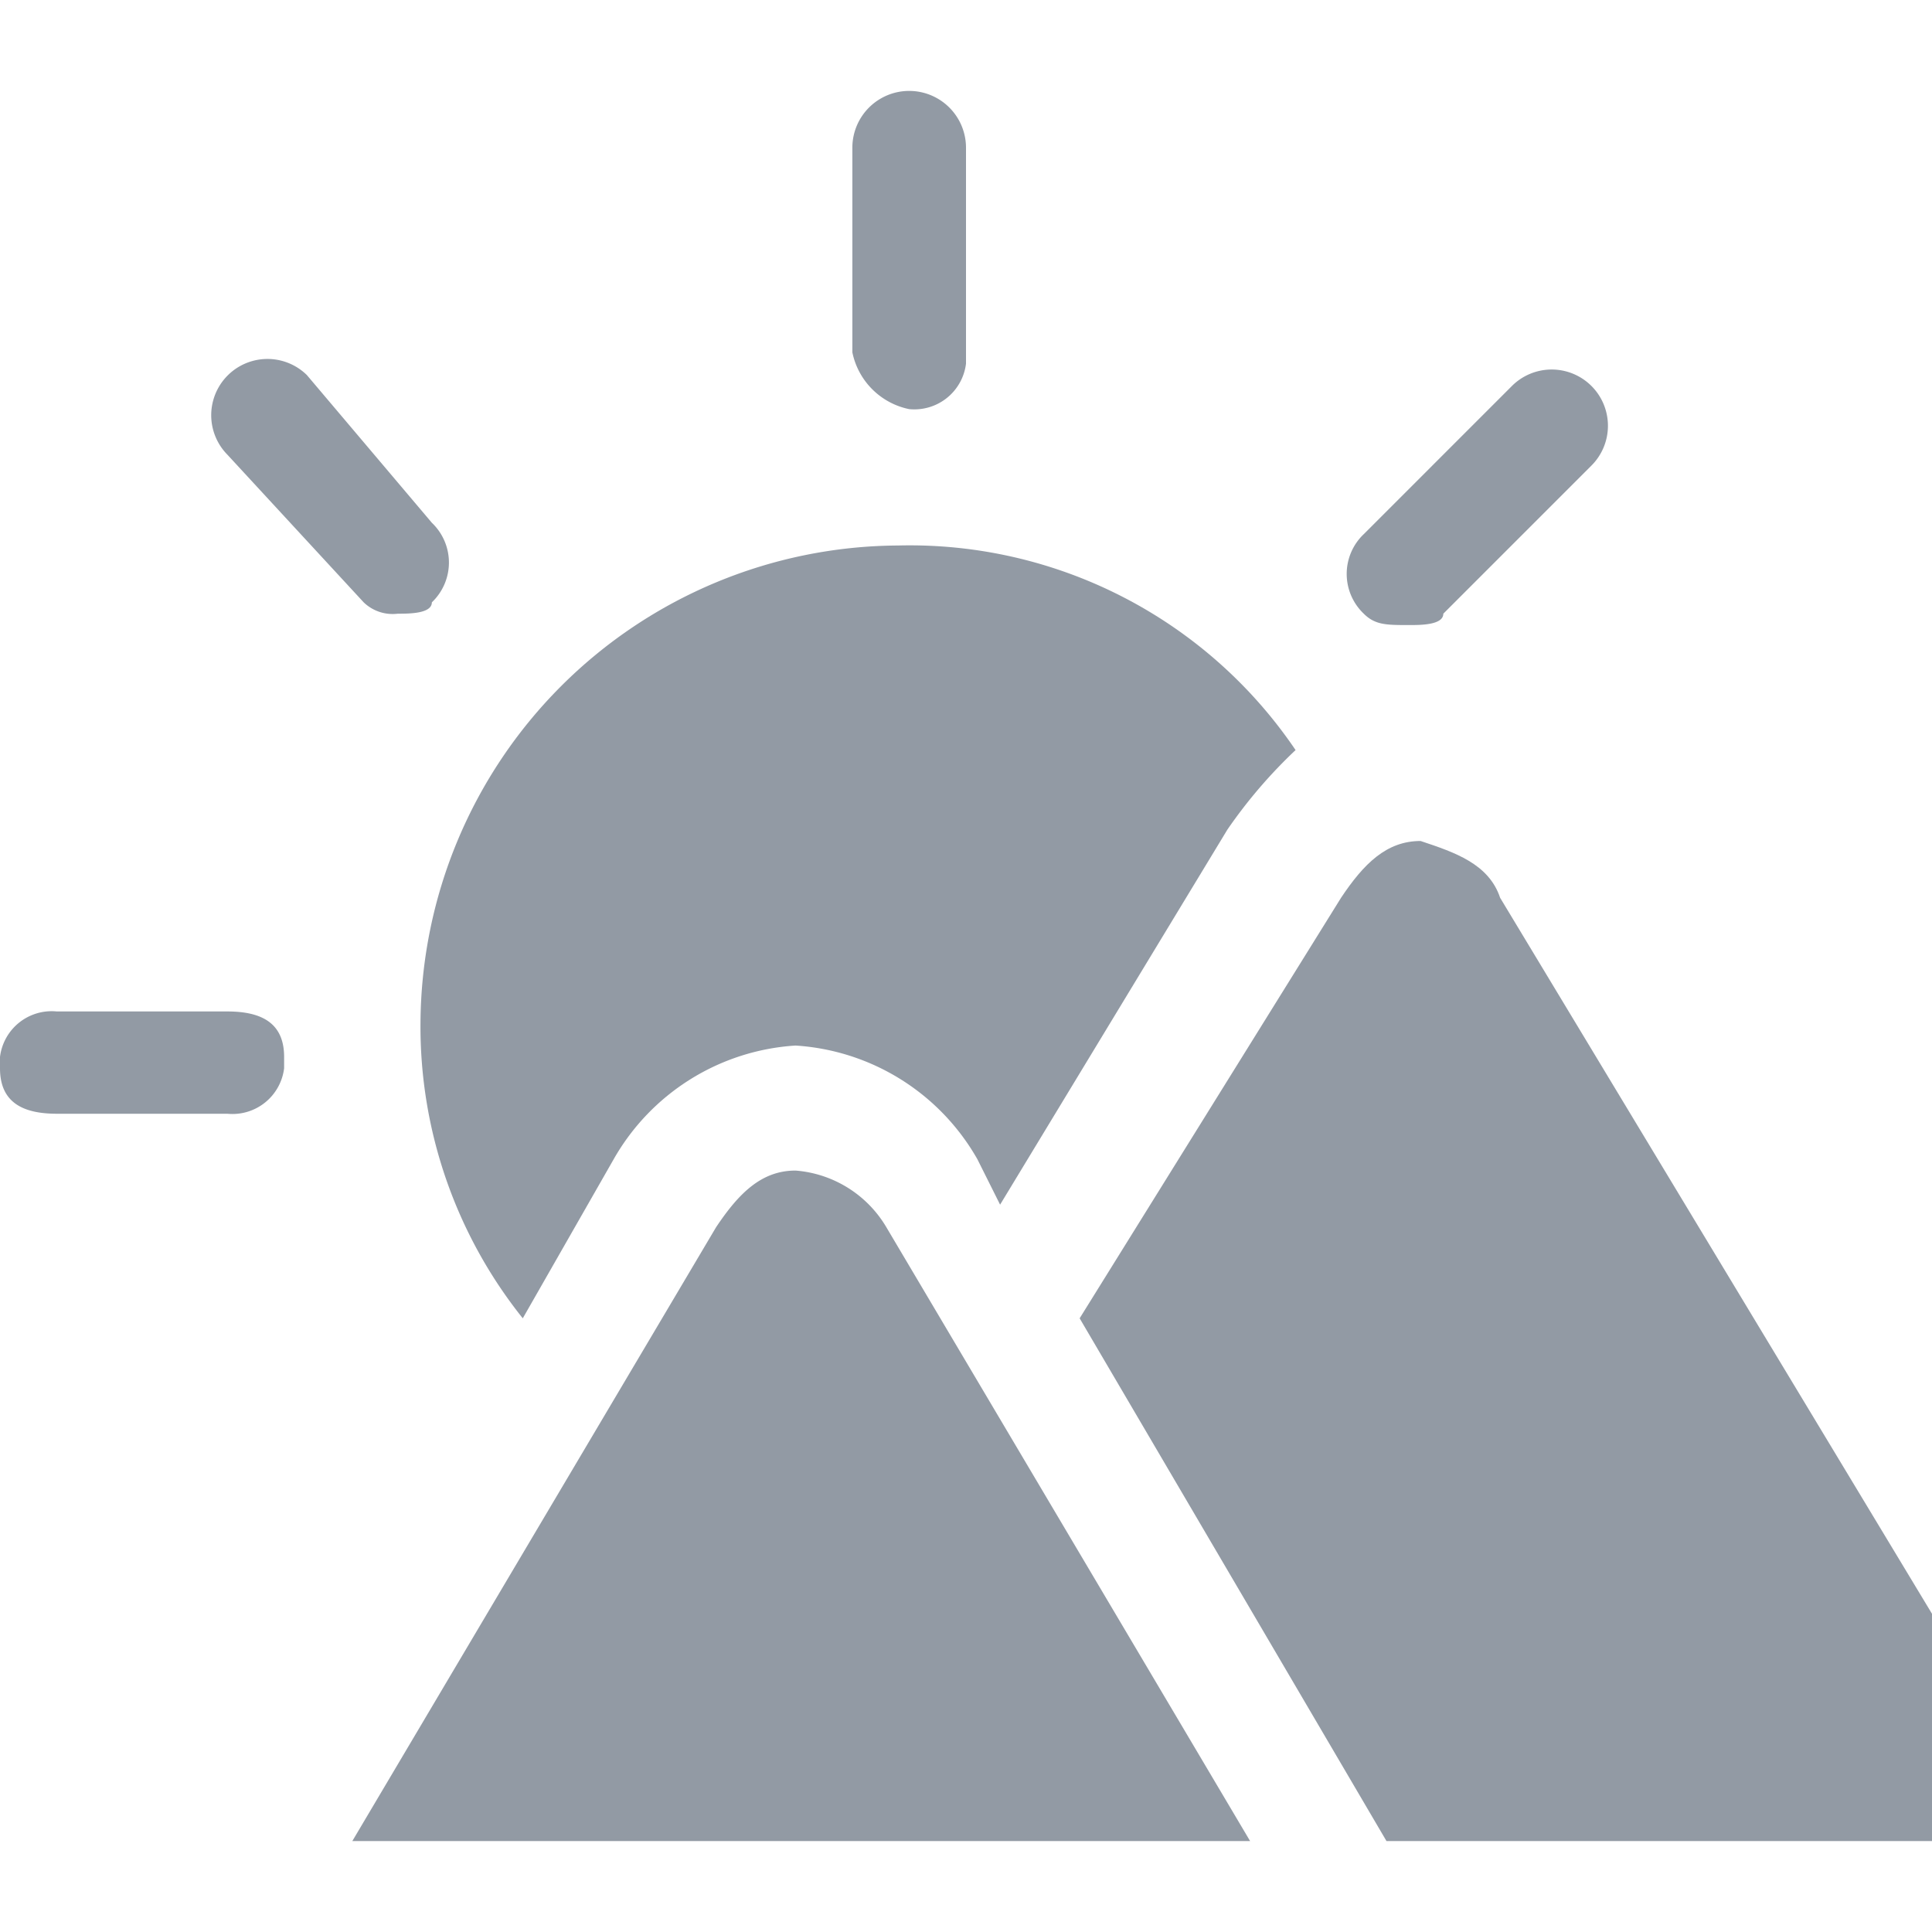 <svg xmlns="http://www.w3.org/2000/svg" width="17" height="17" viewBox="0 0 17 17"><g transform="translate(-1019 -184)"><rect width="17" height="17" transform="translate(1019 184)" fill="none"/><g transform="translate(1019 184)"><path d="M4.6,11.6l.8-1.4h0A1.984,1.984,0,0,1,7,9.2H7a1.984,1.984,0,0,1,1.6,1h0l.2.4,2-3.3a4.349,4.349,0,0,1,.6-.7A4.1,4.1,0,0,0,7.9,4.8,4.225,4.225,0,0,0,3.7,9,4.109,4.109,0,0,0,4.6,11.6Z" fill="#929aa4"/><path d="M8,3.6a.458.458,0,0,0,.5-.4V1.3a.5.5,0,0,0-1,0V3.1A.642.642,0,0,0,8,3.6Z" fill="#929aa4"/><path d="M2,8.9H.5a.458.458,0,0,0-.5.4v.1c0,.3.2.4.5.4H2a.458.458,0,0,0,.5-.4V9.3C2.5,9,2.3,8.9,2,8.9Z" fill="#929aa4"/><path d="M3.2,5.3a.367.367,0,0,0,.3.1c.1,0,.3,0,.3-.1a.483.483,0,0,0,0-.7h0L2.7,3.3A.495.495,0,0,0,2,4Z" fill="#929aa4"/><path d="M12.4,5.5c.1,0,.3,0,.3-.1L14,4.1a.495.495,0,1,0-.7-.7L12,4.7a.483.483,0,0,0,0,.7h0C12.1,5.5,12.2,5.5,12.4,5.5Z" fill="#929aa4"/><path d="M7,10.3H7c-.3,0-.5.2-.7.5L3.1,16.2H11L7.8,10.8A1.02,1.02,0,0,0,7,10.3Z" fill="#929aa4"/><path d="M13.2,7.9c-.1-.3-.4-.4-.7-.5-.3,0-.5.2-.7.5L9.5,11.6l2.7,4.6H17v-2Z" fill="#929aa4"/></g></g></svg>